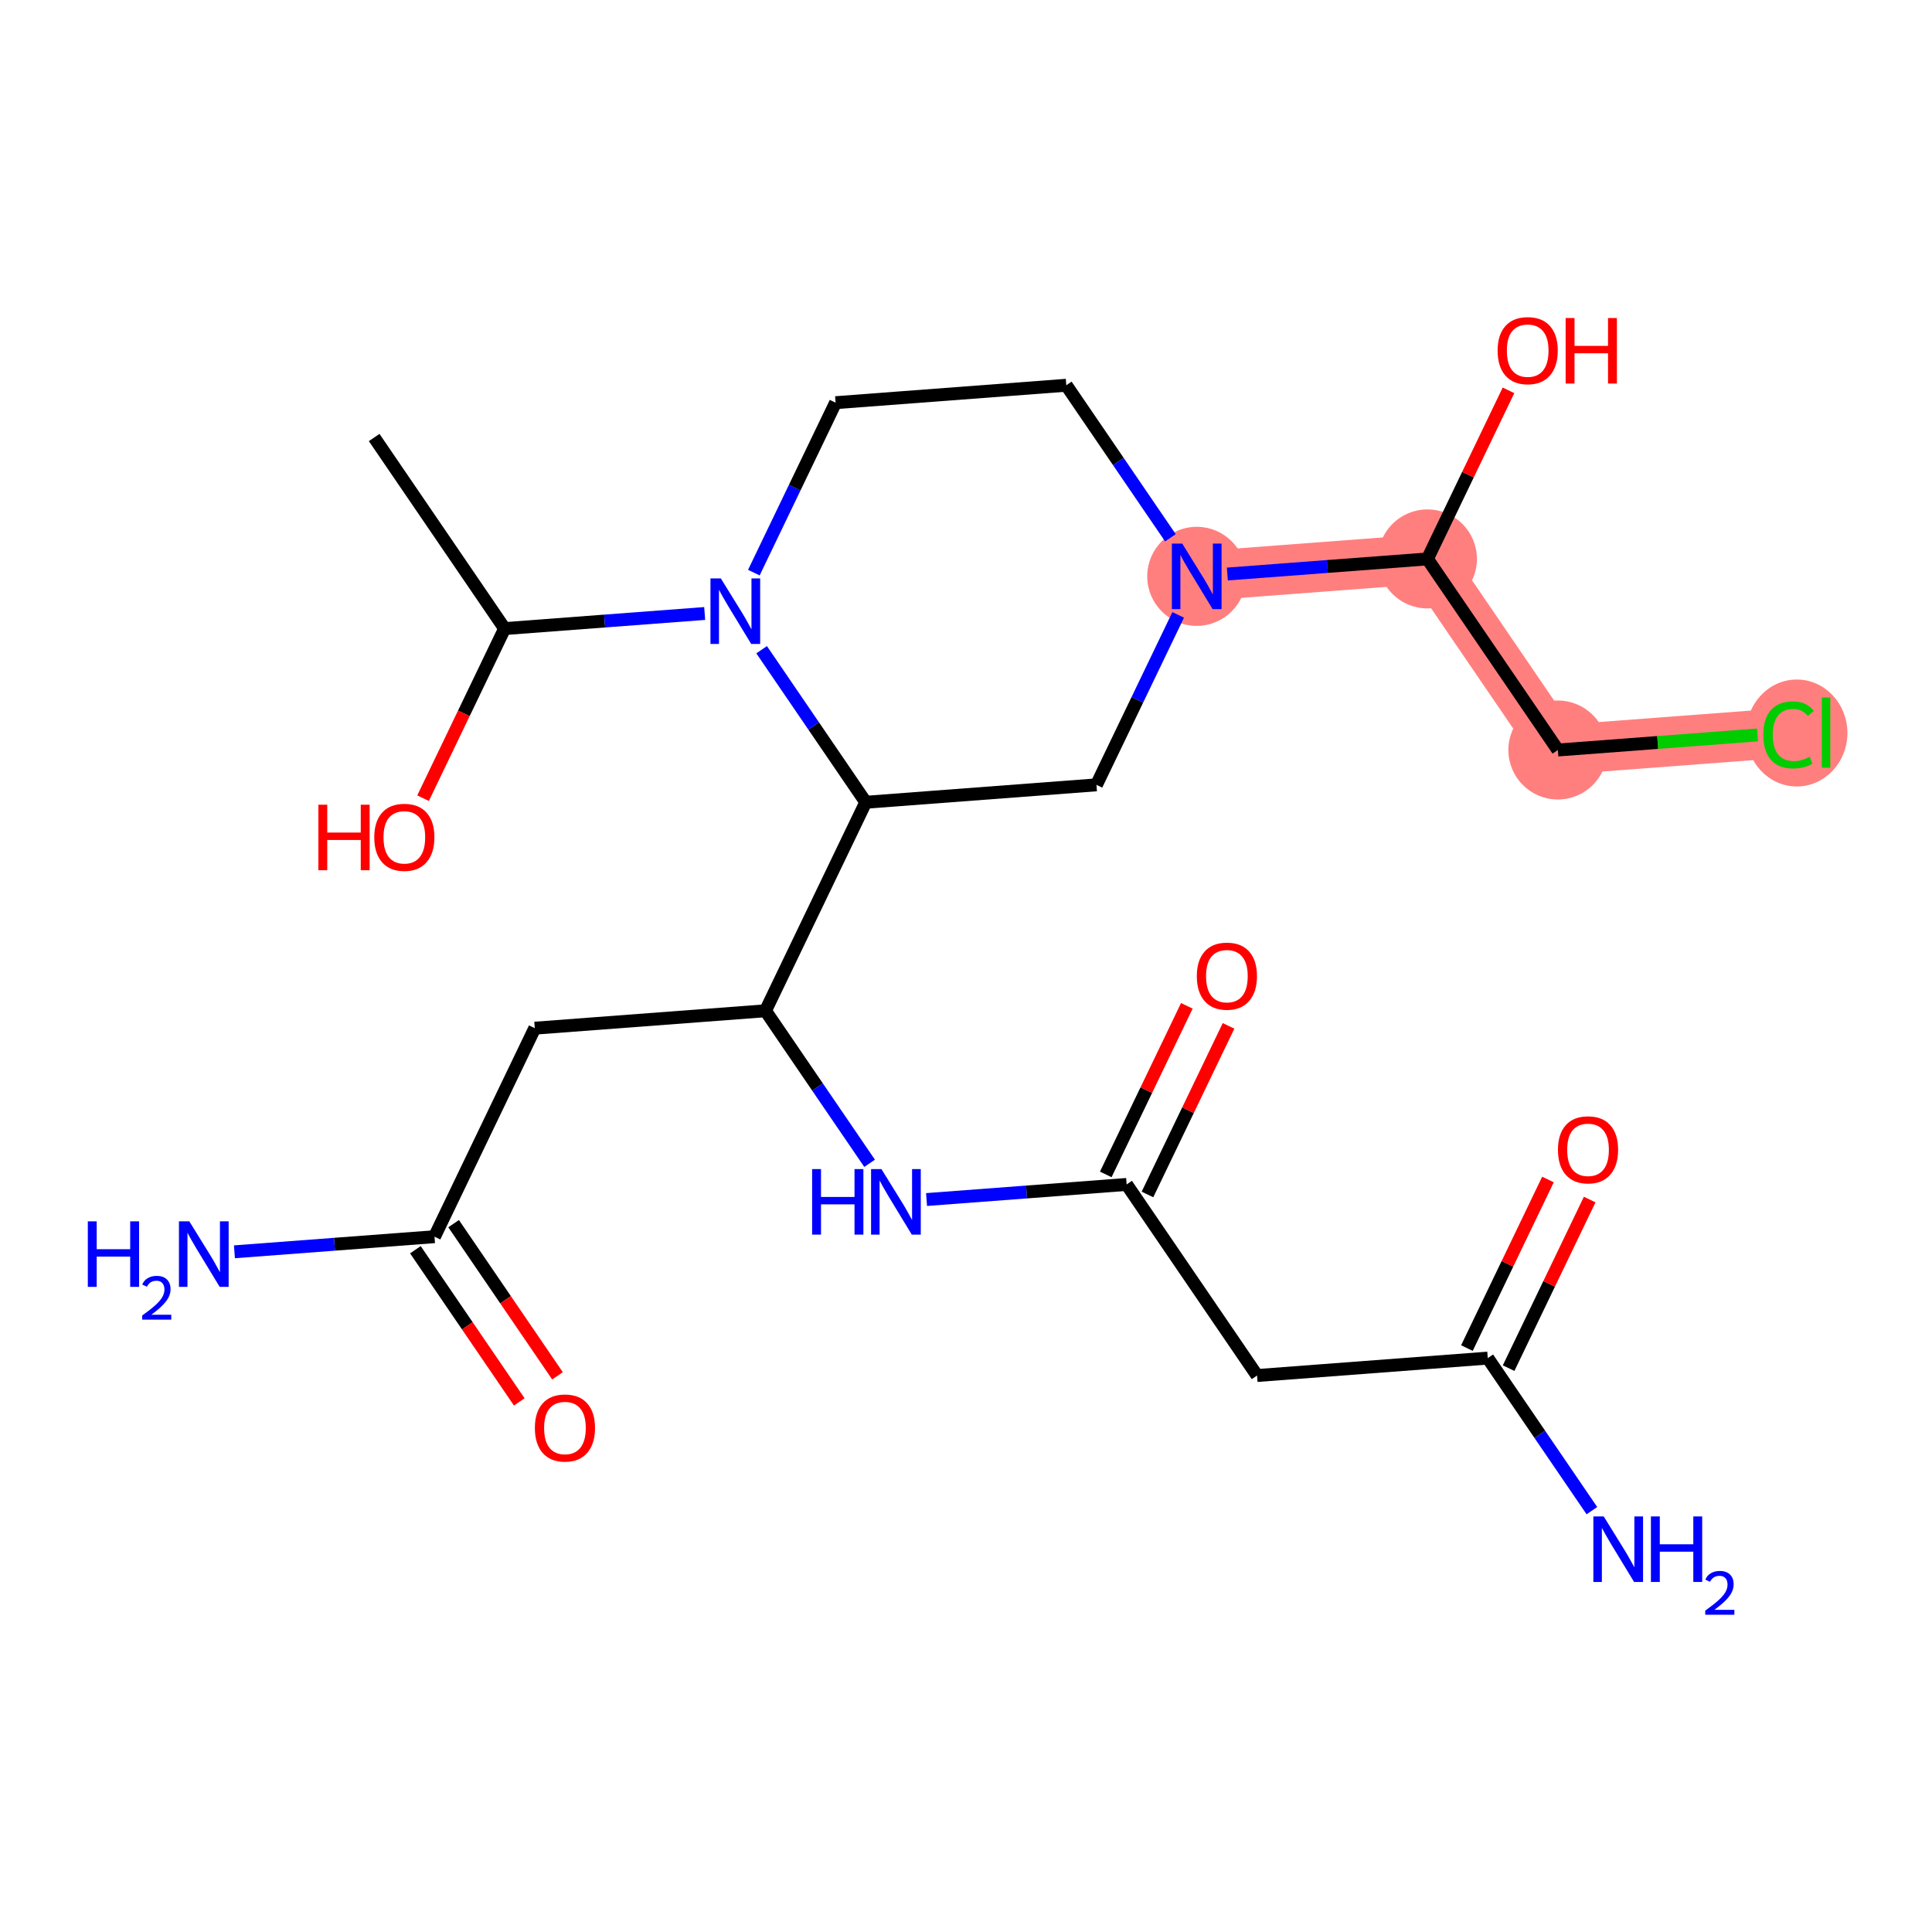 <?xml version='1.0' encoding='iso-8859-1'?>
<svg version='1.1' baseProfile='full'
              xmlns='http://www.w3.org/2000/svg'
                      xmlns:rdkit='http://www.rdkit.org/xml'
                      xmlns:xlink='http://www.w3.org/1999/xlink'
                  xml:space='preserve'
width='300px' height='300px' viewBox='0 0 300 300'>
<!-- END OF HEADER -->
<rect style='opacity:1.0;fill:#FFFFFF;stroke:none' width='300' height='300' x='0' y='0'> </rect>
<rect style='opacity:1.0;fill:#FFFFFF;stroke:none' width='300' height='300' x='0' y='0'> </rect>
<path d='M 185.826,89.494 L 221.65,86.789' style='fill:none;fill-rule:evenodd;stroke:#FF7F7F;stroke-width:7.7px;stroke-linecap:butt;stroke-linejoin:miter;stroke-opacity:1' />
<path d='M 221.65,86.789 L 241.904,116.461' style='fill:none;fill-rule:evenodd;stroke:#FF7F7F;stroke-width:7.7px;stroke-linecap:butt;stroke-linejoin:miter;stroke-opacity:1' />
<path d='M 241.904,116.461 L 277.728,113.756' style='fill:none;fill-rule:evenodd;stroke:#FF7F7F;stroke-width:7.7px;stroke-linecap:butt;stroke-linejoin:miter;stroke-opacity:1' />
<ellipse cx='185.826' cy='89.494' rx='7.185' ry='7.194'  style='fill:#FF7F7F;fill-rule:evenodd;stroke:#FF7F7F;stroke-width:1.0px;stroke-linecap:butt;stroke-linejoin:miter;stroke-opacity:1' />
<ellipse cx='221.65' cy='86.789' rx='7.185' ry='7.185'  style='fill:#FF7F7F;fill-rule:evenodd;stroke:#FF7F7F;stroke-width:1.0px;stroke-linecap:butt;stroke-linejoin:miter;stroke-opacity:1' />
<ellipse cx='241.904' cy='116.461' rx='7.185' ry='7.185'  style='fill:#FF7F7F;fill-rule:evenodd;stroke:#FF7F7F;stroke-width:1.0px;stroke-linecap:butt;stroke-linejoin:miter;stroke-opacity:1' />
<ellipse cx='279.007' cy='113.821' rx='7.357' ry='7.804'  style='fill:#FF7F7F;fill-rule:evenodd;stroke:#FF7F7F;stroke-width:1.0px;stroke-linecap:butt;stroke-linejoin:miter;stroke-opacity:1' />
<path class='bond-0 atom-0 atom-1' d='M 58.101,67.936 L 78.355,97.608' style='fill:none;fill-rule:evenodd;stroke:#000000;stroke-width:2.0px;stroke-linecap:butt;stroke-linejoin:miter;stroke-opacity:1' />
<path class='bond-1 atom-1 atom-2' d='M 78.355,97.608 L 72.023,110.775' style='fill:none;fill-rule:evenodd;stroke:#000000;stroke-width:2.0px;stroke-linecap:butt;stroke-linejoin:miter;stroke-opacity:1' />
<path class='bond-1 atom-1 atom-2' d='M 72.023,110.775 L 65.692,123.942' style='fill:none;fill-rule:evenodd;stroke:#FF0000;stroke-width:2.0px;stroke-linecap:butt;stroke-linejoin:miter;stroke-opacity:1' />
<path class='bond-2 atom-1 atom-3' d='M 78.355,97.608 L 93.889,96.435' style='fill:none;fill-rule:evenodd;stroke:#000000;stroke-width:2.0px;stroke-linecap:butt;stroke-linejoin:miter;stroke-opacity:1' />
<path class='bond-2 atom-1 atom-3' d='M 93.889,96.435 L 109.422,95.262' style='fill:none;fill-rule:evenodd;stroke:#0000FF;stroke-width:2.0px;stroke-linecap:butt;stroke-linejoin:miter;stroke-opacity:1' />
<path class='bond-3 atom-3 atom-4' d='M 117.057,88.918 L 123.403,75.722' style='fill:none;fill-rule:evenodd;stroke:#0000FF;stroke-width:2.0px;stroke-linecap:butt;stroke-linejoin:miter;stroke-opacity:1' />
<path class='bond-3 atom-3 atom-4' d='M 123.403,75.722 L 129.749,62.527' style='fill:none;fill-rule:evenodd;stroke:#000000;stroke-width:2.0px;stroke-linecap:butt;stroke-linejoin:miter;stroke-opacity:1' />
<path class='bond-24 atom-12 atom-3' d='M 134.433,124.575 L 126.349,112.732' style='fill:none;fill-rule:evenodd;stroke:#000000;stroke-width:2.0px;stroke-linecap:butt;stroke-linejoin:miter;stroke-opacity:1' />
<path class='bond-24 atom-12 atom-3' d='M 126.349,112.732 L 118.265,100.888' style='fill:none;fill-rule:evenodd;stroke:#0000FF;stroke-width:2.0px;stroke-linecap:butt;stroke-linejoin:miter;stroke-opacity:1' />
<path class='bond-4 atom-4 atom-5' d='M 129.749,62.527 L 165.572,59.822' style='fill:none;fill-rule:evenodd;stroke:#000000;stroke-width:2.0px;stroke-linecap:butt;stroke-linejoin:miter;stroke-opacity:1' />
<path class='bond-5 atom-5 atom-6' d='M 165.572,59.822 L 173.657,71.665' style='fill:none;fill-rule:evenodd;stroke:#000000;stroke-width:2.0px;stroke-linecap:butt;stroke-linejoin:miter;stroke-opacity:1' />
<path class='bond-5 atom-5 atom-6' d='M 173.657,71.665 L 181.741,83.509' style='fill:none;fill-rule:evenodd;stroke:#0000FF;stroke-width:2.0px;stroke-linecap:butt;stroke-linejoin:miter;stroke-opacity:1' />
<path class='bond-6 atom-6 atom-7' d='M 190.583,89.135 L 206.116,87.962' style='fill:none;fill-rule:evenodd;stroke:#0000FF;stroke-width:2.0px;stroke-linecap:butt;stroke-linejoin:miter;stroke-opacity:1' />
<path class='bond-6 atom-6 atom-7' d='M 206.116,87.962 L 221.65,86.789' style='fill:none;fill-rule:evenodd;stroke:#000000;stroke-width:2.0px;stroke-linecap:butt;stroke-linejoin:miter;stroke-opacity:1' />
<path class='bond-10 atom-6 atom-11' d='M 182.948,95.479 L 176.603,108.675' style='fill:none;fill-rule:evenodd;stroke:#0000FF;stroke-width:2.0px;stroke-linecap:butt;stroke-linejoin:miter;stroke-opacity:1' />
<path class='bond-10 atom-6 atom-11' d='M 176.603,108.675 L 170.257,121.87' style='fill:none;fill-rule:evenodd;stroke:#000000;stroke-width:2.0px;stroke-linecap:butt;stroke-linejoin:miter;stroke-opacity:1' />
<path class='bond-7 atom-7 atom-8' d='M 221.65,86.789 L 227.944,73.701' style='fill:none;fill-rule:evenodd;stroke:#000000;stroke-width:2.0px;stroke-linecap:butt;stroke-linejoin:miter;stroke-opacity:1' />
<path class='bond-7 atom-7 atom-8' d='M 227.944,73.701 L 234.238,60.613' style='fill:none;fill-rule:evenodd;stroke:#FF0000;stroke-width:2.0px;stroke-linecap:butt;stroke-linejoin:miter;stroke-opacity:1' />
<path class='bond-8 atom-7 atom-9' d='M 221.65,86.789 L 241.904,116.461' style='fill:none;fill-rule:evenodd;stroke:#000000;stroke-width:2.0px;stroke-linecap:butt;stroke-linejoin:miter;stroke-opacity:1' />
<path class='bond-9 atom-9 atom-10' d='M 241.904,116.461 L 257.405,115.291' style='fill:none;fill-rule:evenodd;stroke:#000000;stroke-width:2.0px;stroke-linecap:butt;stroke-linejoin:miter;stroke-opacity:1' />
<path class='bond-9 atom-9 atom-10' d='M 257.405,115.291 L 272.907,114.12' style='fill:none;fill-rule:evenodd;stroke:#00CC00;stroke-width:2.0px;stroke-linecap:butt;stroke-linejoin:miter;stroke-opacity:1' />
<path class='bond-11 atom-11 atom-12' d='M 170.257,121.87 L 134.433,124.575' style='fill:none;fill-rule:evenodd;stroke:#000000;stroke-width:2.0px;stroke-linecap:butt;stroke-linejoin:miter;stroke-opacity:1' />
<path class='bond-12 atom-12 atom-13' d='M 134.433,124.575 L 118.864,156.952' style='fill:none;fill-rule:evenodd;stroke:#000000;stroke-width:2.0px;stroke-linecap:butt;stroke-linejoin:miter;stroke-opacity:1' />
<path class='bond-13 atom-13 atom-14' d='M 118.864,156.952 L 83.04,159.656' style='fill:none;fill-rule:evenodd;stroke:#000000;stroke-width:2.0px;stroke-linecap:butt;stroke-linejoin:miter;stroke-opacity:1' />
<path class='bond-17 atom-13 atom-18' d='M 118.864,156.952 L 126.948,168.795' style='fill:none;fill-rule:evenodd;stroke:#000000;stroke-width:2.0px;stroke-linecap:butt;stroke-linejoin:miter;stroke-opacity:1' />
<path class='bond-17 atom-13 atom-18' d='M 126.948,168.795 L 135.032,180.638' style='fill:none;fill-rule:evenodd;stroke:#0000FF;stroke-width:2.0px;stroke-linecap:butt;stroke-linejoin:miter;stroke-opacity:1' />
<path class='bond-14 atom-14 atom-15' d='M 83.04,159.656 L 67.471,192.033' style='fill:none;fill-rule:evenodd;stroke:#000000;stroke-width:2.0px;stroke-linecap:butt;stroke-linejoin:miter;stroke-opacity:1' />
<path class='bond-15 atom-15 atom-16' d='M 67.471,192.033 L 51.937,193.206' style='fill:none;fill-rule:evenodd;stroke:#000000;stroke-width:2.0px;stroke-linecap:butt;stroke-linejoin:miter;stroke-opacity:1' />
<path class='bond-15 atom-15 atom-16' d='M 51.937,193.206 L 36.403,194.379' style='fill:none;fill-rule:evenodd;stroke:#0000FF;stroke-width:2.0px;stroke-linecap:butt;stroke-linejoin:miter;stroke-opacity:1' />
<path class='bond-16 atom-15 atom-17' d='M 64.503,194.058 L 72.568,205.873' style='fill:none;fill-rule:evenodd;stroke:#000000;stroke-width:2.0px;stroke-linecap:butt;stroke-linejoin:miter;stroke-opacity:1' />
<path class='bond-16 atom-15 atom-17' d='M 72.568,205.873 L 80.633,217.688' style='fill:none;fill-rule:evenodd;stroke:#FF0000;stroke-width:2.0px;stroke-linecap:butt;stroke-linejoin:miter;stroke-opacity:1' />
<path class='bond-16 atom-15 atom-17' d='M 70.438,190.008 L 78.502,201.822' style='fill:none;fill-rule:evenodd;stroke:#000000;stroke-width:2.0px;stroke-linecap:butt;stroke-linejoin:miter;stroke-opacity:1' />
<path class='bond-16 atom-15 atom-17' d='M 78.502,201.822 L 86.567,213.637' style='fill:none;fill-rule:evenodd;stroke:#FF0000;stroke-width:2.0px;stroke-linecap:butt;stroke-linejoin:miter;stroke-opacity:1' />
<path class='bond-18 atom-18 atom-19' d='M 143.874,186.264 L 159.408,185.092' style='fill:none;fill-rule:evenodd;stroke:#0000FF;stroke-width:2.0px;stroke-linecap:butt;stroke-linejoin:miter;stroke-opacity:1' />
<path class='bond-18 atom-18 atom-19' d='M 159.408,185.092 L 174.942,183.919' style='fill:none;fill-rule:evenodd;stroke:#000000;stroke-width:2.0px;stroke-linecap:butt;stroke-linejoin:miter;stroke-opacity:1' />
<path class='bond-19 atom-19 atom-20' d='M 178.179,185.476 L 184.473,172.388' style='fill:none;fill-rule:evenodd;stroke:#000000;stroke-width:2.0px;stroke-linecap:butt;stroke-linejoin:miter;stroke-opacity:1' />
<path class='bond-19 atom-19 atom-20' d='M 184.473,172.388 L 190.767,159.3' style='fill:none;fill-rule:evenodd;stroke:#FF0000;stroke-width:2.0px;stroke-linecap:butt;stroke-linejoin:miter;stroke-opacity:1' />
<path class='bond-19 atom-19 atom-20' d='M 171.704,182.362 L 177.998,169.274' style='fill:none;fill-rule:evenodd;stroke:#000000;stroke-width:2.0px;stroke-linecap:butt;stroke-linejoin:miter;stroke-opacity:1' />
<path class='bond-19 atom-19 atom-20' d='M 177.998,169.274 L 184.292,156.186' style='fill:none;fill-rule:evenodd;stroke:#FF0000;stroke-width:2.0px;stroke-linecap:butt;stroke-linejoin:miter;stroke-opacity:1' />
<path class='bond-20 atom-19 atom-21' d='M 174.942,183.919 L 195.196,213.591' style='fill:none;fill-rule:evenodd;stroke:#000000;stroke-width:2.0px;stroke-linecap:butt;stroke-linejoin:miter;stroke-opacity:1' />
<path class='bond-21 atom-21 atom-22' d='M 195.196,213.591 L 231.019,210.886' style='fill:none;fill-rule:evenodd;stroke:#000000;stroke-width:2.0px;stroke-linecap:butt;stroke-linejoin:miter;stroke-opacity:1' />
<path class='bond-22 atom-22 atom-23' d='M 231.019,210.886 L 239.104,222.729' style='fill:none;fill-rule:evenodd;stroke:#000000;stroke-width:2.0px;stroke-linecap:butt;stroke-linejoin:miter;stroke-opacity:1' />
<path class='bond-22 atom-22 atom-23' d='M 239.104,222.729 L 247.188,234.573' style='fill:none;fill-rule:evenodd;stroke:#0000FF;stroke-width:2.0px;stroke-linecap:butt;stroke-linejoin:miter;stroke-opacity:1' />
<path class='bond-23 atom-22 atom-24' d='M 234.257,212.443 L 240.551,199.355' style='fill:none;fill-rule:evenodd;stroke:#000000;stroke-width:2.0px;stroke-linecap:butt;stroke-linejoin:miter;stroke-opacity:1' />
<path class='bond-23 atom-22 atom-24' d='M 240.551,199.355 L 246.845,186.267' style='fill:none;fill-rule:evenodd;stroke:#FF0000;stroke-width:2.0px;stroke-linecap:butt;stroke-linejoin:miter;stroke-opacity:1' />
<path class='bond-23 atom-22 atom-24' d='M 227.782,209.329 L 234.076,196.241' style='fill:none;fill-rule:evenodd;stroke:#000000;stroke-width:2.0px;stroke-linecap:butt;stroke-linejoin:miter;stroke-opacity:1' />
<path class='bond-23 atom-22 atom-24' d='M 234.076,196.241 L 240.369,183.153' style='fill:none;fill-rule:evenodd;stroke:#FF0000;stroke-width:2.0px;stroke-linecap:butt;stroke-linejoin:miter;stroke-opacity:1' />
<path  class='atom-2' d='M 49.436 124.955
L 50.815 124.955
L 50.815 129.28
L 56.017 129.28
L 56.017 124.955
L 57.397 124.955
L 57.397 135.129
L 56.017 135.129
L 56.017 130.43
L 50.815 130.43
L 50.815 135.129
L 49.436 135.129
L 49.436 124.955
' fill='#FF0000'/>
<path  class='atom-2' d='M 58.115 130.013
Q 58.115 127.57, 59.323 126.205
Q 60.53 124.84, 62.786 124.84
Q 65.042 124.84, 66.249 126.205
Q 67.456 127.57, 67.456 130.013
Q 67.456 132.485, 66.235 133.893
Q 65.013 135.287, 62.786 135.287
Q 60.544 135.287, 59.323 133.893
Q 58.115 132.499, 58.115 130.013
M 62.786 134.138
Q 64.338 134.138, 65.171 133.103
Q 66.019 132.054, 66.019 130.013
Q 66.019 128.016, 65.171 127.01
Q 64.338 125.99, 62.786 125.99
Q 61.234 125.99, 60.386 126.996
Q 59.553 128.001, 59.553 130.013
Q 59.553 132.068, 60.386 133.103
Q 61.234 134.138, 62.786 134.138
' fill='#FF0000'/>
<path  class='atom-3' d='M 111.93 89.816
L 115.264 95.205
Q 115.595 95.737, 116.126 96.7
Q 116.658 97.662, 116.687 97.72
L 116.687 89.816
L 118.037 89.816
L 118.037 99.99
L 116.644 99.99
L 113.065 94.099
Q 112.649 93.409, 112.203 92.618
Q 111.772 91.828, 111.643 91.584
L 111.643 99.99
L 110.321 99.99
L 110.321 89.816
L 111.93 89.816
' fill='#0000FF'/>
<path  class='atom-6' d='M 183.577 84.407
L 186.911 89.796
Q 187.242 90.327, 187.774 91.29
Q 188.305 92.253, 188.334 92.31
L 188.334 84.407
L 189.685 84.407
L 189.685 94.581
L 188.291 94.581
L 184.713 88.689
Q 184.296 87.999, 183.85 87.209
Q 183.419 86.419, 183.29 86.174
L 183.29 94.581
L 181.968 94.581
L 181.968 84.407
L 183.577 84.407
' fill='#0000FF'/>
<path  class='atom-8' d='M 232.549 54.441
Q 232.549 51.998, 233.756 50.633
Q 234.963 49.268, 237.22 49.268
Q 239.476 49.268, 240.683 50.633
Q 241.89 51.998, 241.89 54.441
Q 241.89 56.913, 240.668 58.321
Q 239.447 59.715, 237.22 59.715
Q 234.978 59.715, 233.756 58.321
Q 232.549 56.927, 232.549 54.441
M 237.22 58.566
Q 238.772 58.566, 239.605 57.531
Q 240.453 56.482, 240.453 54.441
Q 240.453 52.444, 239.605 51.438
Q 238.772 50.418, 237.22 50.418
Q 235.668 50.418, 234.82 51.424
Q 233.986 52.429, 233.986 54.441
Q 233.986 56.496, 234.82 57.531
Q 235.668 58.566, 237.22 58.566
' fill='#FF0000'/>
<path  class='atom-8' d='M 243.111 49.383
L 244.491 49.383
L 244.491 53.708
L 249.693 53.708
L 249.693 49.383
L 251.072 49.383
L 251.072 59.557
L 249.693 59.557
L 249.693 54.858
L 244.491 54.858
L 244.491 59.557
L 243.111 59.557
L 243.111 49.383
' fill='#FF0000'/>
<path  class='atom-10' d='M 273.805 114.108
Q 273.805 111.579, 274.983 110.257
Q 276.176 108.921, 278.432 108.921
Q 280.53 108.921, 281.651 110.401
L 280.703 111.177
Q 279.883 110.099, 278.432 110.099
Q 276.894 110.099, 276.075 111.134
Q 275.271 112.154, 275.271 114.108
Q 275.271 116.12, 276.104 117.155
Q 276.952 118.19, 278.59 118.19
Q 279.711 118.19, 281.019 117.514
L 281.421 118.592
Q 280.889 118.937, 280.085 119.138
Q 279.28 119.339, 278.389 119.339
Q 276.176 119.339, 274.983 117.988
Q 273.805 116.638, 273.805 114.108
' fill='#00CC00'/>
<path  class='atom-10' d='M 282.887 108.303
L 284.209 108.303
L 284.209 119.21
L 282.887 119.21
L 282.887 108.303
' fill='#00CC00'/>
<path  class='atom-16' d='M 13.636 189.651
L 15.016 189.651
L 15.016 193.976
L 20.218 193.976
L 20.218 189.651
L 21.598 189.651
L 21.598 199.825
L 20.218 199.825
L 20.218 195.126
L 15.016 195.126
L 15.016 199.825
L 13.636 199.825
L 13.636 189.651
' fill='#0000FF'/>
<path  class='atom-16' d='M 22.091 199.468
Q 22.337 198.832, 22.925 198.481
Q 23.513 198.121, 24.329 198.121
Q 25.344 198.121, 25.913 198.671
Q 26.482 199.221, 26.482 200.198
Q 26.482 201.194, 25.742 202.123
Q 25.012 203.053, 23.494 204.153
L 26.596 204.153
L 26.596 204.912
L 22.072 204.912
L 22.072 204.276
Q 23.324 203.385, 24.063 202.721
Q 24.813 202.057, 25.173 201.459
Q 25.534 200.862, 25.534 200.245
Q 25.534 199.601, 25.211 199.24
Q 24.889 198.88, 24.329 198.88
Q 23.788 198.88, 23.428 199.098
Q 23.068 199.316, 22.811 199.8
L 22.091 199.468
' fill='#0000FF'/>
<path  class='atom-16' d='M 29.398 189.651
L 32.732 195.039
Q 33.062 195.571, 33.594 196.534
Q 34.126 197.497, 34.154 197.554
L 34.154 189.651
L 35.505 189.651
L 35.505 199.825
L 34.111 199.825
L 30.533 193.933
Q 30.116 193.243, 29.671 192.453
Q 29.24 191.662, 29.11 191.418
L 29.11 199.825
L 27.788 199.825
L 27.788 189.651
L 29.398 189.651
' fill='#0000FF'/>
<path  class='atom-17' d='M 83.054 221.734
Q 83.054 219.291, 84.261 217.925
Q 85.469 216.56, 87.725 216.56
Q 89.981 216.56, 91.188 217.925
Q 92.395 219.291, 92.395 221.734
Q 92.395 224.205, 91.174 225.614
Q 89.952 227.007, 87.725 227.007
Q 85.483 227.007, 84.261 225.614
Q 83.054 224.22, 83.054 221.734
M 87.725 225.858
Q 89.277 225.858, 90.11 224.823
Q 90.958 223.774, 90.958 221.734
Q 90.958 219.736, 90.11 218.73
Q 89.277 217.71, 87.725 217.71
Q 86.173 217.71, 85.325 218.716
Q 84.491 219.722, 84.491 221.734
Q 84.491 223.788, 85.325 224.823
Q 86.173 225.858, 87.725 225.858
' fill='#FF0000'/>
<path  class='atom-18' d='M 126.106 181.536
L 127.485 181.536
L 127.485 185.862
L 132.687 185.862
L 132.687 181.536
L 134.067 181.536
L 134.067 191.711
L 132.687 191.711
L 132.687 187.012
L 127.485 187.012
L 127.485 191.711
L 126.106 191.711
L 126.106 181.536
' fill='#0000FF'/>
<path  class='atom-18' d='M 136.869 181.536
L 140.203 186.925
Q 140.533 187.457, 141.065 188.42
Q 141.597 189.383, 141.626 189.44
L 141.626 181.536
L 142.976 181.536
L 142.976 191.711
L 141.582 191.711
L 138.004 185.819
Q 137.587 185.129, 137.142 184.339
Q 136.711 183.548, 136.582 183.304
L 136.582 191.711
L 135.259 191.711
L 135.259 181.536
L 136.869 181.536
' fill='#0000FF'/>
<path  class='atom-20' d='M 185.841 151.571
Q 185.841 149.128, 187.048 147.763
Q 188.255 146.398, 190.511 146.398
Q 192.767 146.398, 193.974 147.763
Q 195.181 149.128, 195.181 151.571
Q 195.181 154.043, 193.96 155.451
Q 192.738 156.845, 190.511 156.845
Q 188.269 156.845, 187.048 155.451
Q 185.841 154.057, 185.841 151.571
M 190.511 155.695
Q 192.063 155.695, 192.897 154.661
Q 193.744 153.612, 193.744 151.571
Q 193.744 149.574, 192.897 148.568
Q 192.063 147.547, 190.511 147.547
Q 188.959 147.547, 188.111 148.553
Q 187.278 149.559, 187.278 151.571
Q 187.278 153.626, 188.111 154.661
Q 188.959 155.695, 190.511 155.695
' fill='#FF0000'/>
<path  class='atom-23' d='M 249.025 235.471
L 252.359 240.86
Q 252.689 241.391, 253.221 242.354
Q 253.752 243.317, 253.781 243.374
L 253.781 235.471
L 255.132 235.471
L 255.132 245.645
L 253.738 245.645
L 250.16 239.753
Q 249.743 239.063, 249.298 238.273
Q 248.867 237.483, 248.737 237.238
L 248.737 245.645
L 247.415 245.645
L 247.415 235.471
L 249.025 235.471
' fill='#0000FF'/>
<path  class='atom-23' d='M 256.353 235.471
L 257.733 235.471
L 257.733 239.796
L 262.935 239.796
L 262.935 235.471
L 264.315 235.471
L 264.315 245.645
L 262.935 245.645
L 262.935 240.946
L 257.733 240.946
L 257.733 245.645
L 256.353 245.645
L 256.353 235.471
' fill='#0000FF'/>
<path  class='atom-23' d='M 264.808 245.288
Q 265.054 244.652, 265.642 244.302
Q 266.23 243.941, 267.046 243.941
Q 268.061 243.941, 268.63 244.491
Q 269.199 245.041, 269.199 246.018
Q 269.199 247.014, 268.459 247.944
Q 267.729 248.873, 266.211 249.973
L 269.313 249.973
L 269.313 250.732
L 264.789 250.732
L 264.789 250.097
Q 266.041 249.205, 266.781 248.541
Q 267.53 247.877, 267.89 247.28
Q 268.251 246.682, 268.251 246.066
Q 268.251 245.421, 267.928 245.06
Q 267.606 244.7, 267.046 244.7
Q 266.506 244.7, 266.145 244.918
Q 265.785 245.136, 265.529 245.62
L 264.808 245.288
' fill='#0000FF'/>
<path  class='atom-24' d='M 241.919 178.538
Q 241.919 176.095, 243.126 174.73
Q 244.333 173.365, 246.589 173.365
Q 248.845 173.365, 250.052 174.73
Q 251.259 176.095, 251.259 178.538
Q 251.259 181.01, 250.038 182.418
Q 248.816 183.812, 246.589 183.812
Q 244.347 183.812, 243.126 182.418
Q 241.919 181.024, 241.919 178.538
M 246.589 182.662
Q 248.141 182.662, 248.974 181.628
Q 249.822 180.579, 249.822 178.538
Q 249.822 176.541, 248.974 175.535
Q 248.141 174.514, 246.589 174.514
Q 245.037 174.514, 244.189 175.52
Q 243.356 176.526, 243.356 178.538
Q 243.356 180.593, 244.189 181.628
Q 245.037 182.662, 246.589 182.662
' fill='#FF0000'/>
</svg>

